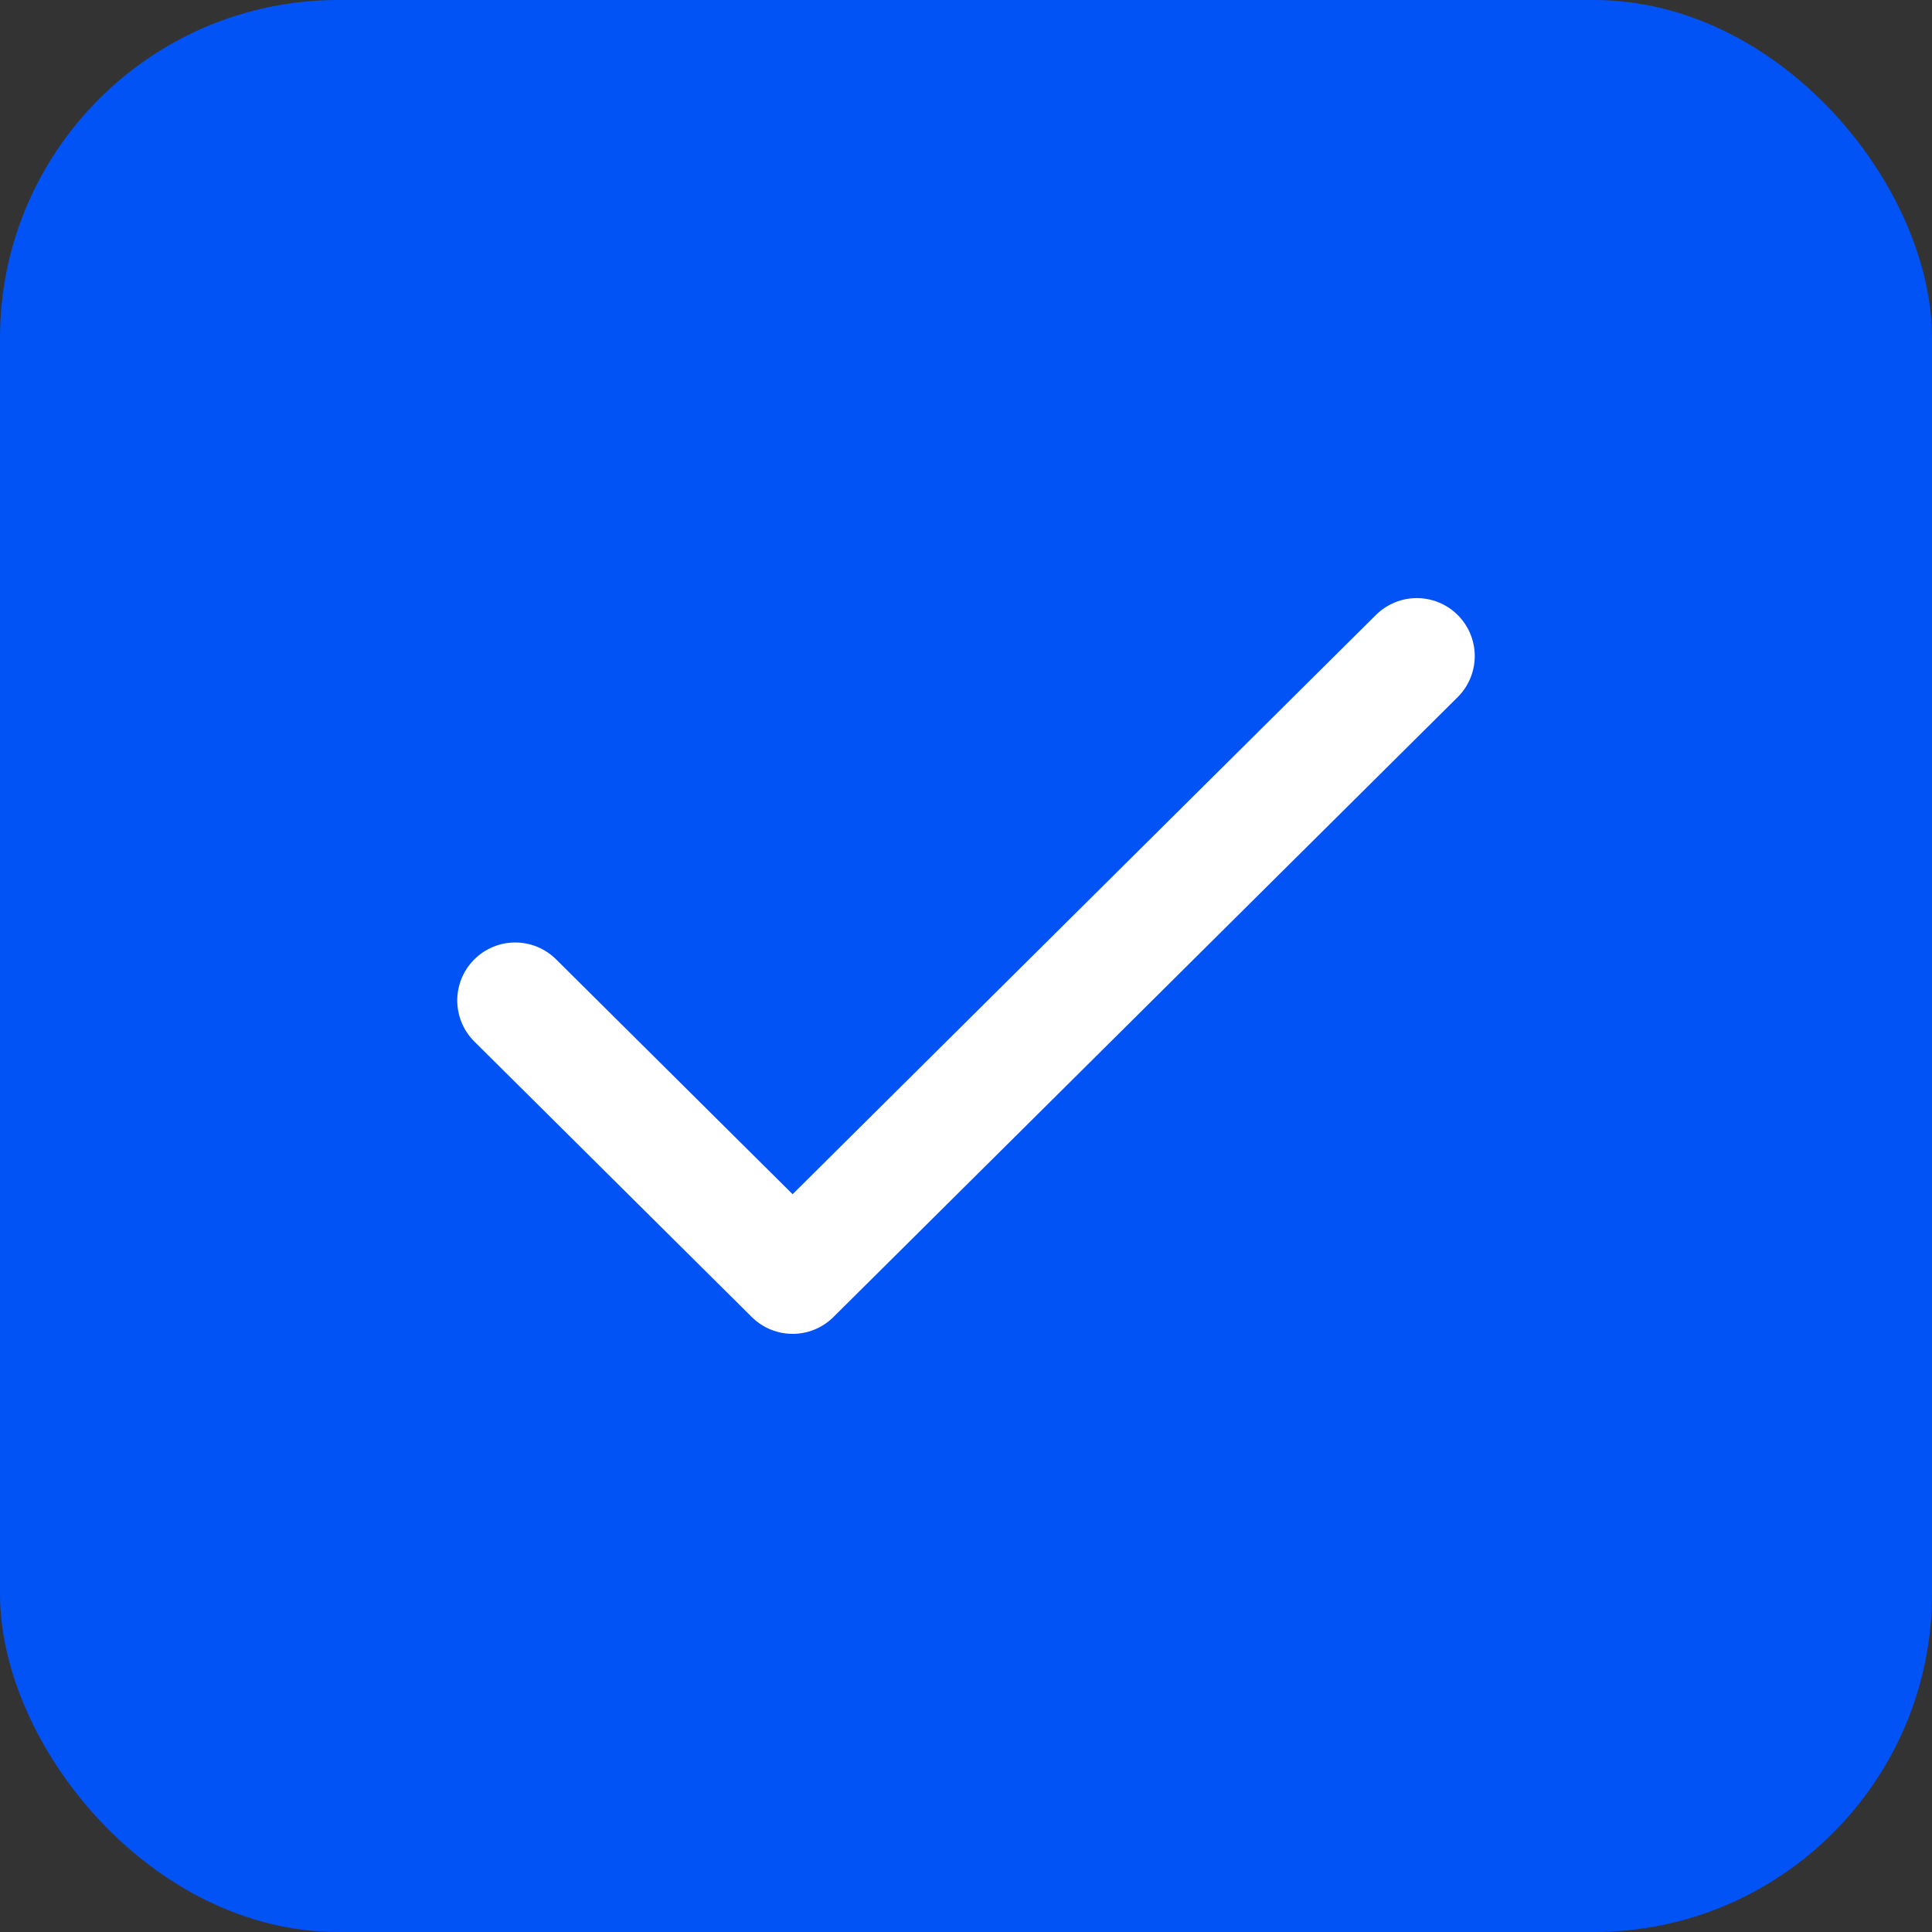 <?xml version="1.0" encoding="UTF-8"?> <svg xmlns="http://www.w3.org/2000/svg" xmlns:xlink="http://www.w3.org/1999/xlink" viewBox="0 0 40 40" width="40" height="40" fill="none"><rect x="0" y="0" width="40" height="40" fill="#333333" stroke="none"/><defs><clipPath id="clipPath_4"><rect width="28" height="28" x="6" y="6" fill="rgb(255,255,255)"></rect></clipPath></defs><rect id="Frame 5" width="40" height="40" x="0" y="0"></rect><rect id="Rectangle 1" width="40" height="40" x="0" y="0" rx="7" fill="rgb(2,83,246)"></rect><g id="check" clip-path="url(#clipPath_4)"><rect id="check" width="28" height="28" x="6" y="6"></rect><path id="Icon" d="M10.667 20.713L16.41 26.416L29.333 13.583" stroke="rgb(255,255,255)" stroke-linecap="round" stroke-linejoin="round" stroke-width="2.4"></path></g></svg> 